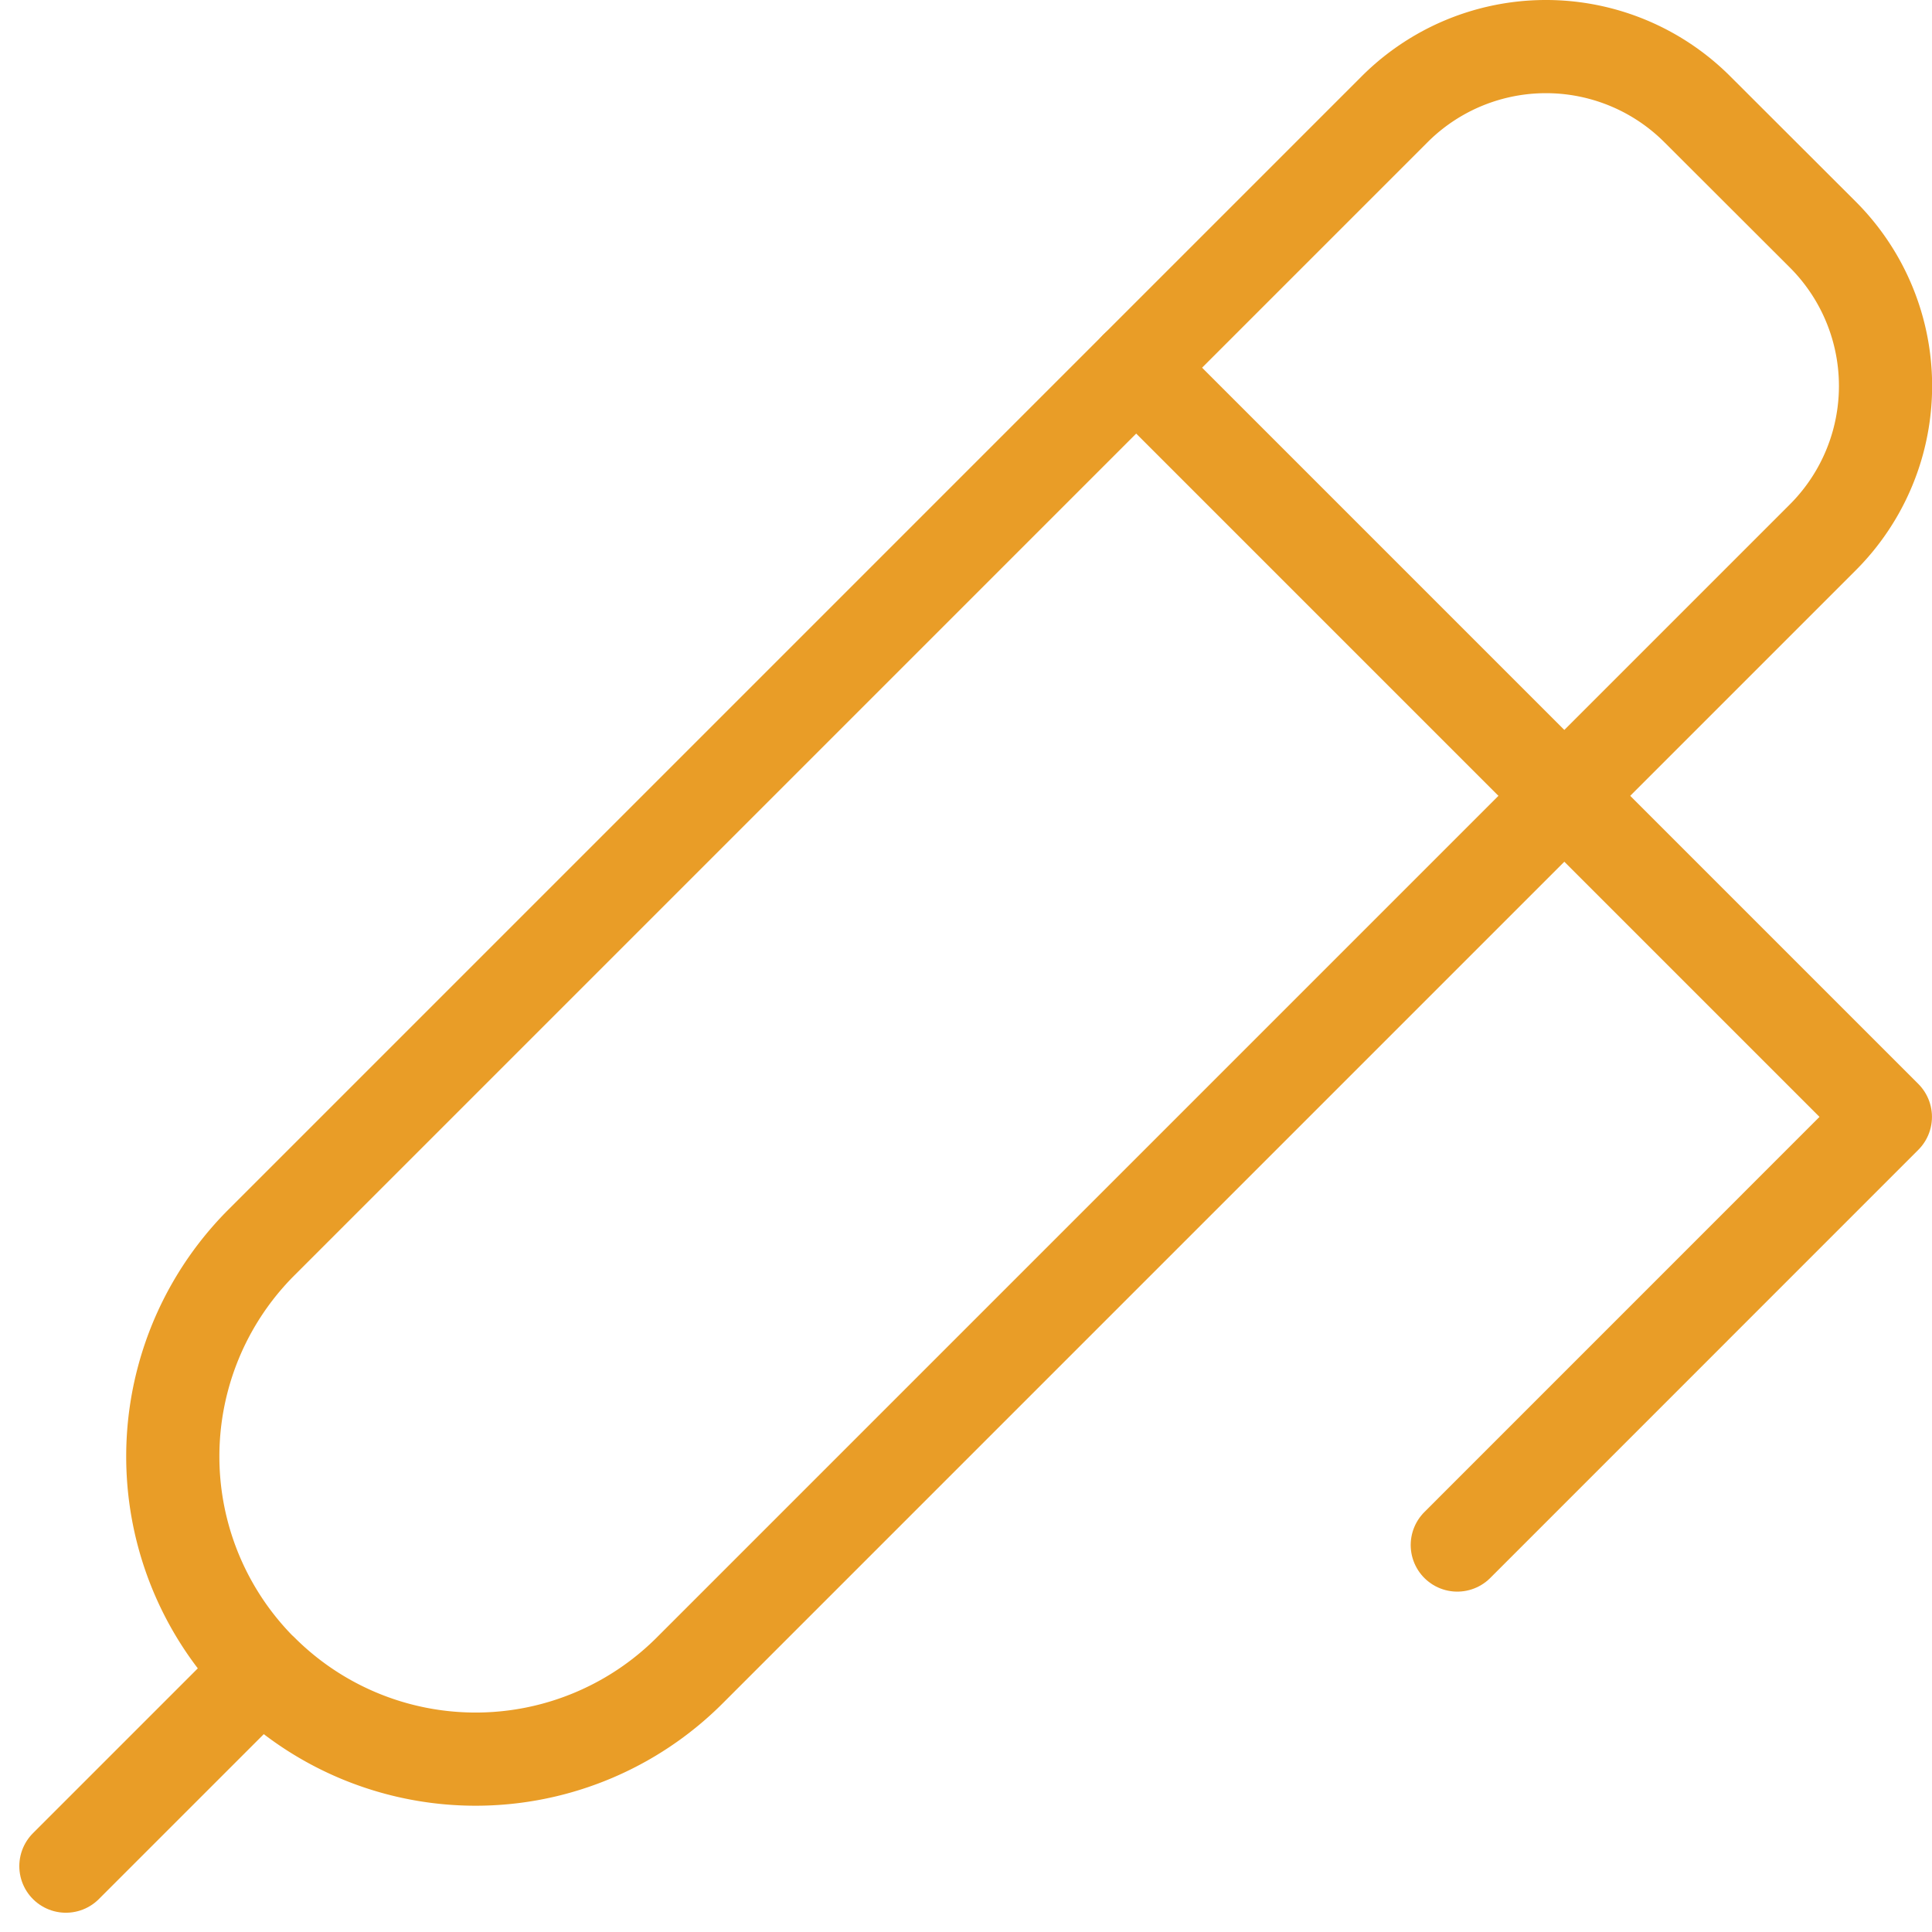 <svg xmlns="http://www.w3.org/2000/svg" width="51.834" height="51.834" viewBox="0 0 51.834 51.834">
  <g id="icon-pen" transform="translate(-9.718 -7.364)">
    <path id="Path_118" data-name="Path 118" d="M14,6,34.1,26.1,22.615,37.587" transform="translate(26.201 11.229)" fill="none" stroke="#e99d27" stroke-linecap="round" stroke-linejoin="round" stroke-width="2.5"/>
    <path id="Path_119" data-name="Path 119" d="M7.379,46.567a8.121,8.121,0,0,0,11.486,0l30.4-30.4a5.743,5.743,0,0,0,0-8.124L45.9,4.683a5.743,5.743,0,0,0-8.124,0l-30.4,30.4a8.121,8.121,0,0,0,0,11.486Z" transform="translate(9.357 5.614)" fill="none" stroke="#e99d27" stroke-linecap="round" stroke-linejoin="round" stroke-width="2.5"/>
    <path id="Path_120" data-name="Path 120" d="M4,23.309l5.077-5.077" transform="translate(7.486 34.122)" fill="none" stroke="#e99d27" stroke-linecap="round" stroke-linejoin="round" stroke-width="2.5"/>
  </g>
</svg>
